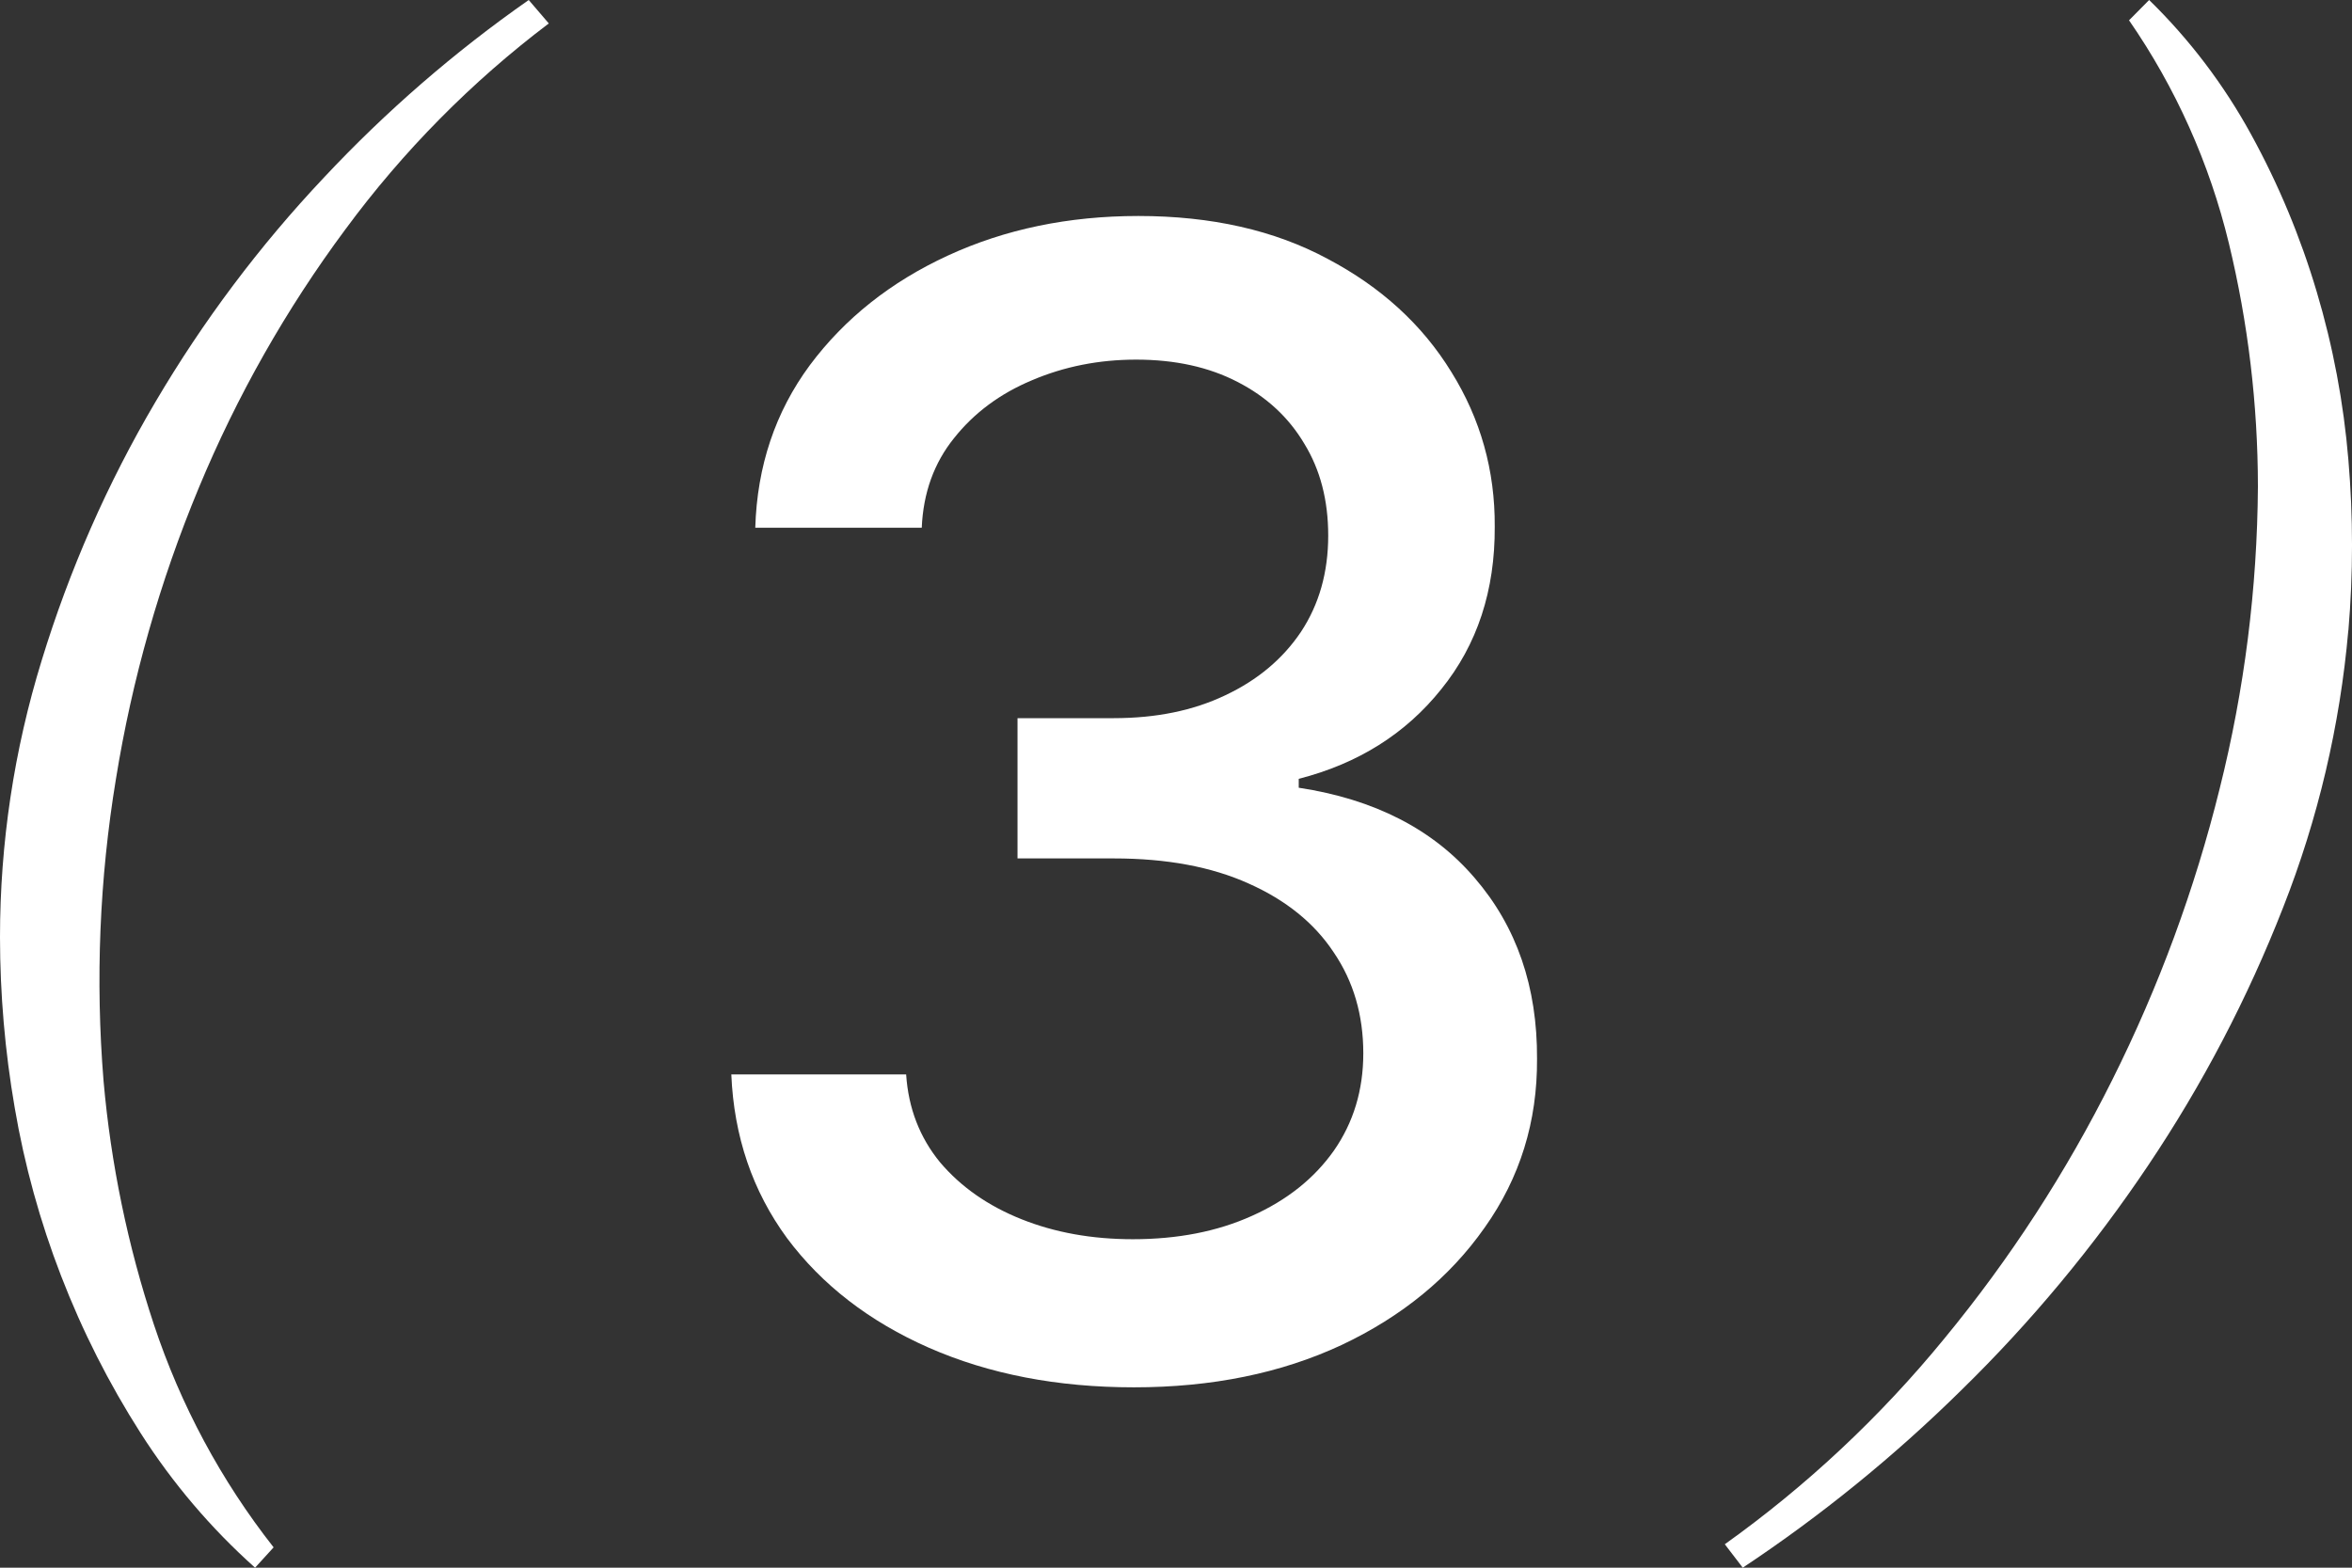 <?xml version="1.0" encoding="UTF-8"?> <svg xmlns="http://www.w3.org/2000/svg" width="60" height="40" viewBox="0 0 60 40" fill="none"><rect x="0" y="0" width="60" height="40" fill="#333333" stroke="none"/><path d="M0 23.912C9.89677e-05 21.516 0.359 19.133 1.065 16.846C1.77 14.542 2.742 12.33 3.963 10.259C5.179 8.193 6.621 6.271 8.262 4.532C9.844 2.842 11.595 1.323 13.488 0L14 0.598C12.031 2.086 10.284 3.854 8.814 5.848C7.301 7.885 6.043 10.104 5.068 12.455C4.078 14.837 3.369 17.329 2.957 19.88C2.538 22.425 2.432 25.013 2.642 27.584C2.828 29.697 3.259 31.78 3.924 33.791C4.608 35.854 5.642 37.779 6.98 39.481L6.507 40C5.383 38.996 4.401 37.841 3.588 36.567C2.78 35.302 2.1 33.958 1.558 32.554C1.022 31.168 0.625 29.73 0.375 28.262C0.127 26.826 0.001 25.371 0 23.912Z" fill="white"></path><path d="M28.926 35.398C26.975 35.398 25.233 35.062 23.699 34.389C22.174 33.717 20.967 32.784 20.077 31.591C19.196 30.388 18.723 28.996 18.656 27.415H23.116C23.173 28.276 23.462 29.025 23.983 29.659C24.513 30.284 25.204 30.767 26.057 31.108C26.909 31.449 27.856 31.619 28.898 31.619C30.044 31.619 31.057 31.421 31.938 31.023C32.828 30.625 33.524 30.071 34.026 29.361C34.528 28.641 34.778 27.812 34.778 26.875C34.778 25.9 34.528 25.043 34.026 24.304C33.533 23.556 32.809 22.969 31.852 22.543C30.905 22.116 29.759 21.903 28.415 21.903H25.957V18.324H28.415C29.494 18.324 30.441 18.13 31.256 17.741C32.08 17.353 32.724 16.813 33.188 16.122C33.651 15.421 33.883 14.602 33.883 13.665C33.883 12.765 33.68 11.984 33.273 11.321C32.875 10.649 32.307 10.123 31.568 9.744C30.839 9.366 29.977 9.176 28.983 9.176C28.036 9.176 27.151 9.351 26.327 9.702C25.512 10.043 24.849 10.535 24.338 11.179C23.827 11.813 23.552 12.576 23.514 13.466H19.267C19.314 11.894 19.778 10.511 20.659 9.318C21.549 8.125 22.724 7.192 24.182 6.52C25.64 5.848 27.259 5.511 29.04 5.511C30.905 5.511 32.515 5.876 33.869 6.605C35.233 7.325 36.284 8.286 37.023 9.489C37.771 10.691 38.14 12.008 38.131 13.438C38.14 15.066 37.686 16.449 36.767 17.585C35.858 18.722 34.646 19.484 33.131 19.872V20.099C35.062 20.393 36.559 21.16 37.619 22.401C38.689 23.641 39.22 25.18 39.21 27.017C39.22 28.617 38.775 30.052 37.875 31.321C36.985 32.59 35.768 33.589 34.224 34.318C32.681 35.038 30.915 35.398 28.926 35.398Z" fill="white"></path><path d="M59.906 16.087C59.694 18.513 59.133 20.894 58.243 23.154C57.337 25.472 56.181 27.681 54.797 29.74C53.408 31.811 51.813 33.731 50.036 35.468C48.323 37.157 46.455 38.674 44.458 40L44 39.402C46.087 37.912 47.97 36.147 49.602 34.152C51.274 32.123 52.713 29.905 53.89 27.542C55.071 25.18 55.989 22.69 56.625 20.119C57.256 17.601 57.583 15.014 57.6 12.415C57.598 10.323 57.35 8.239 56.859 6.208C56.365 4.166 55.501 2.237 54.312 0.518L54.825 0C55.856 1.006 56.733 2.163 57.428 3.433C58.126 4.705 58.686 6.051 59.1 7.445C59.517 8.843 59.787 10.281 59.908 11.736C60.031 13.184 60.031 14.64 59.908 16.087" fill="white"></path></svg> 
